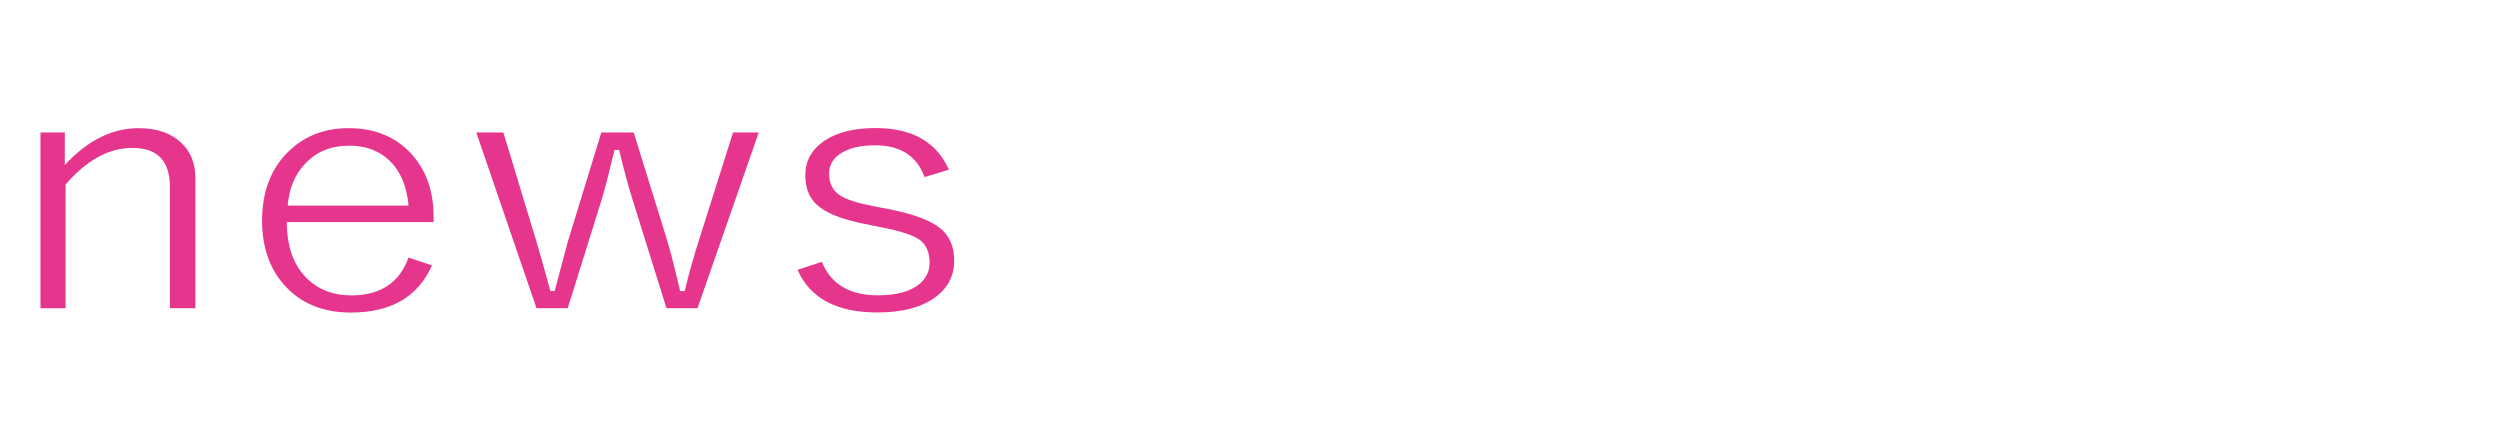 <?xml version="1.0" encoding="UTF-8"?>
<svg id="_レイヤー_3" data-name="レイヤー_3" xmlns="http://www.w3.org/2000/svg" version="1.1" viewBox="0 0 536.66 92.05">
  <!-- Generator: Adobe Illustrator 29.3.0, SVG Export Plug-In . SVG Version: 2.1.0 Build 146)  -->
  <defs>
    <style>
      .st0 {
        fill: #e6358d;
      }
    </style>
  </defs>
  <path class="st0" d="M13.91,28.43v7c4.86-5.28,10.15-7.92,15.86-7.92,3.93,0,7,1.07,9.2,3.21,1.98,1.89,2.97,4.37,2.97,7.44v28h-5.47v-26.05c0-5.58-2.69-8.36-8.06-8.36-5.03,0-9.81,2.62-14.33,7.85v26.57h-5.39V28.43h5.22Z"/>
  <path class="st0" d="M93.08,47.67h-31.51c0,5.28,1.47,9.35,4.41,12.2,2.46,2.36,5.6,3.54,9.41,3.54,6.25,0,10.35-2.7,12.3-8.11l5.05,1.66c-3,6.76-8.81,10.13-17.43,10.13-6.08,0-10.87-2-14.38-6.01-3.11-3.54-4.67-8.11-4.67-13.71,0-6.39,1.99-11.43,5.98-15.14,3.36-3.14,7.56-4.72,12.59-4.72,5.74,0,10.31,1.93,13.7,5.78,3.02,3.44,4.54,7.82,4.54,13.15v1.22ZM87.7,44.13c-.4-4.37-1.87-7.69-4.41-9.95-2.18-1.94-4.96-2.91-8.35-2.91-3.9,0-7.07,1.31-9.5,3.94-2.15,2.28-3.38,5.26-3.69,8.92h25.95Z"/>
  <path class="st0" d="M162.88,28.43l-13.15,37.73h-6.66l-7.29-23.32c-.93-2.97-1.89-6.52-2.88-10.65h-.98c-1.22,5.06-2.14,8.61-2.76,10.65l-7.29,23.32h-6.7l-12.93-37.73h5.81l7.12,23.47c1.1,3.73,2.09,7.26,2.97,10.57h.93c1.81-6.8,2.74-10.3,2.8-10.5l7.21-23.54h6.95l7.21,23.25c.62,2.01,1.54,5.61,2.76,10.8h.97c.99-4,1.99-7.58,3.01-10.72l7.38-23.32h5.51Z"/>
  <path class="st0" d="M203.68,36.43l-5.22,1.58c-1.64-4.54-5.17-6.82-10.6-6.82-3.28,0-5.81.63-7.59,1.88-1.53,1.08-2.29,2.47-2.29,4.16,0,2.11.76,3.67,2.29,4.68,1.36.91,3.77,1.69,7.25,2.36l3.48.66c5.37,1.08,9.06,2.51,11.07,4.27,1.84,1.6,2.76,3.86,2.76,6.78,0,3.46-1.54,6.2-4.62,8.22-2.91,1.92-6.87,2.87-11.87,2.87-8.74,0-14.45-3.05-17.13-9.14l5.22-1.73c1.92,4.79,5.92,7.19,12,7.19,4.01,0,6.98-.8,8.91-2.4,1.47-1.23,2.21-2.75,2.21-4.57,0-2.33-.76-4.02-2.29-5.05-1.44-.96-4.13-1.82-8.06-2.58l-3.48-.7c-5.12-1.01-8.62-2.43-10.52-4.27-1.55-1.5-2.33-3.56-2.33-6.19,0-3.17,1.43-5.67,4.28-7.52,2.66-1.74,6.26-2.62,10.81-2.62,7.83,0,13.08,2.97,15.73,8.92Z"/>
</svg>